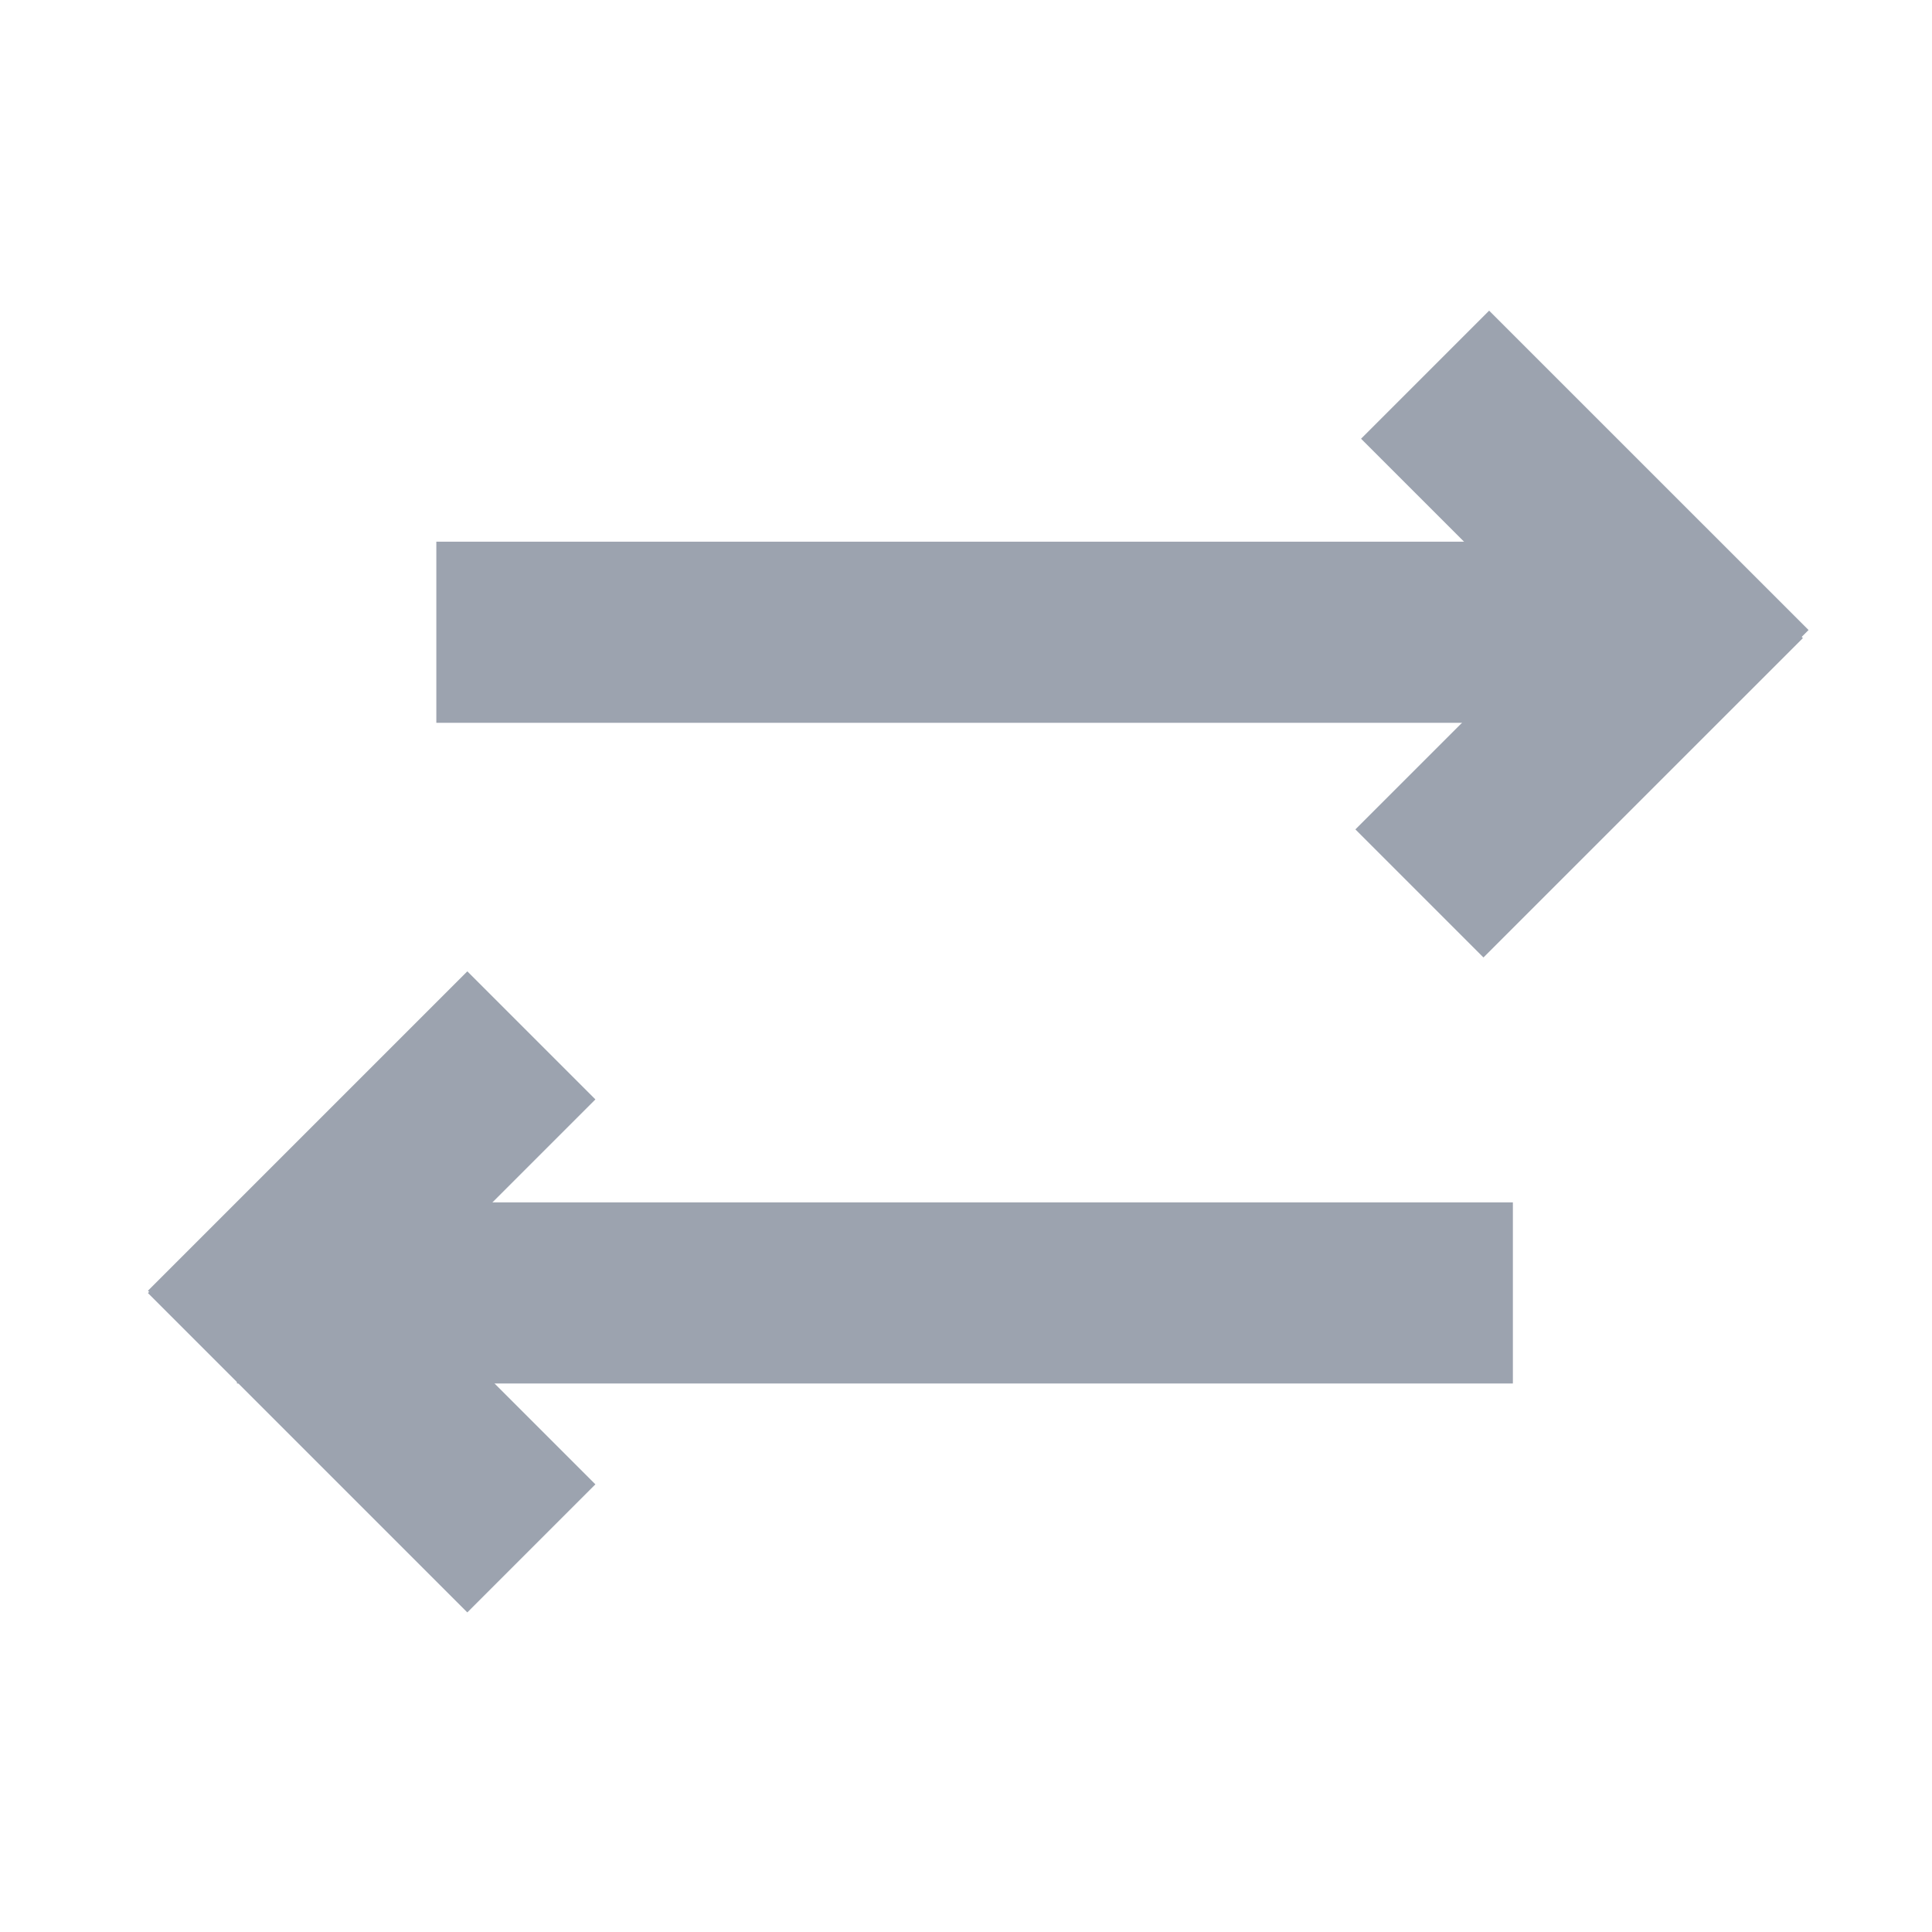 <svg width="32" height="32" xmlns="http://www.w3.org/2000/svg">
 <g>
  <line stroke="#9ca3af" stroke-width="3" y2="10.472" x2="28.36" y1="10.472" x1="7.227"/>
  <line y2="11.496" x2="28.895" y1="6.206" x1="23.604" stroke-width="3" stroke="#9ca3af"/>
  <line transform="rotate(90 26.155 12.153)" y2="14.798" x2="28.8" y1="9.507" x1="23.51" stroke-width="3" stroke="#9ca3af"/>
  <line stroke="#9ca3af" stroke-width="3" y2="21.415" x2="25.058" y1="21.415" x1="3.925"/>
  <line y2="25.646" x2="8.801" y1="20.356" x1="3.511" stroke-width="3" stroke="#9ca3af"/>
  <line transform="rotate(90 6.156 19.794)" y2="22.439" x2="8.801" y1="17.149" x1="3.511" stroke-width="3" stroke="#9ca3af"/>
 </g>
</svg>
